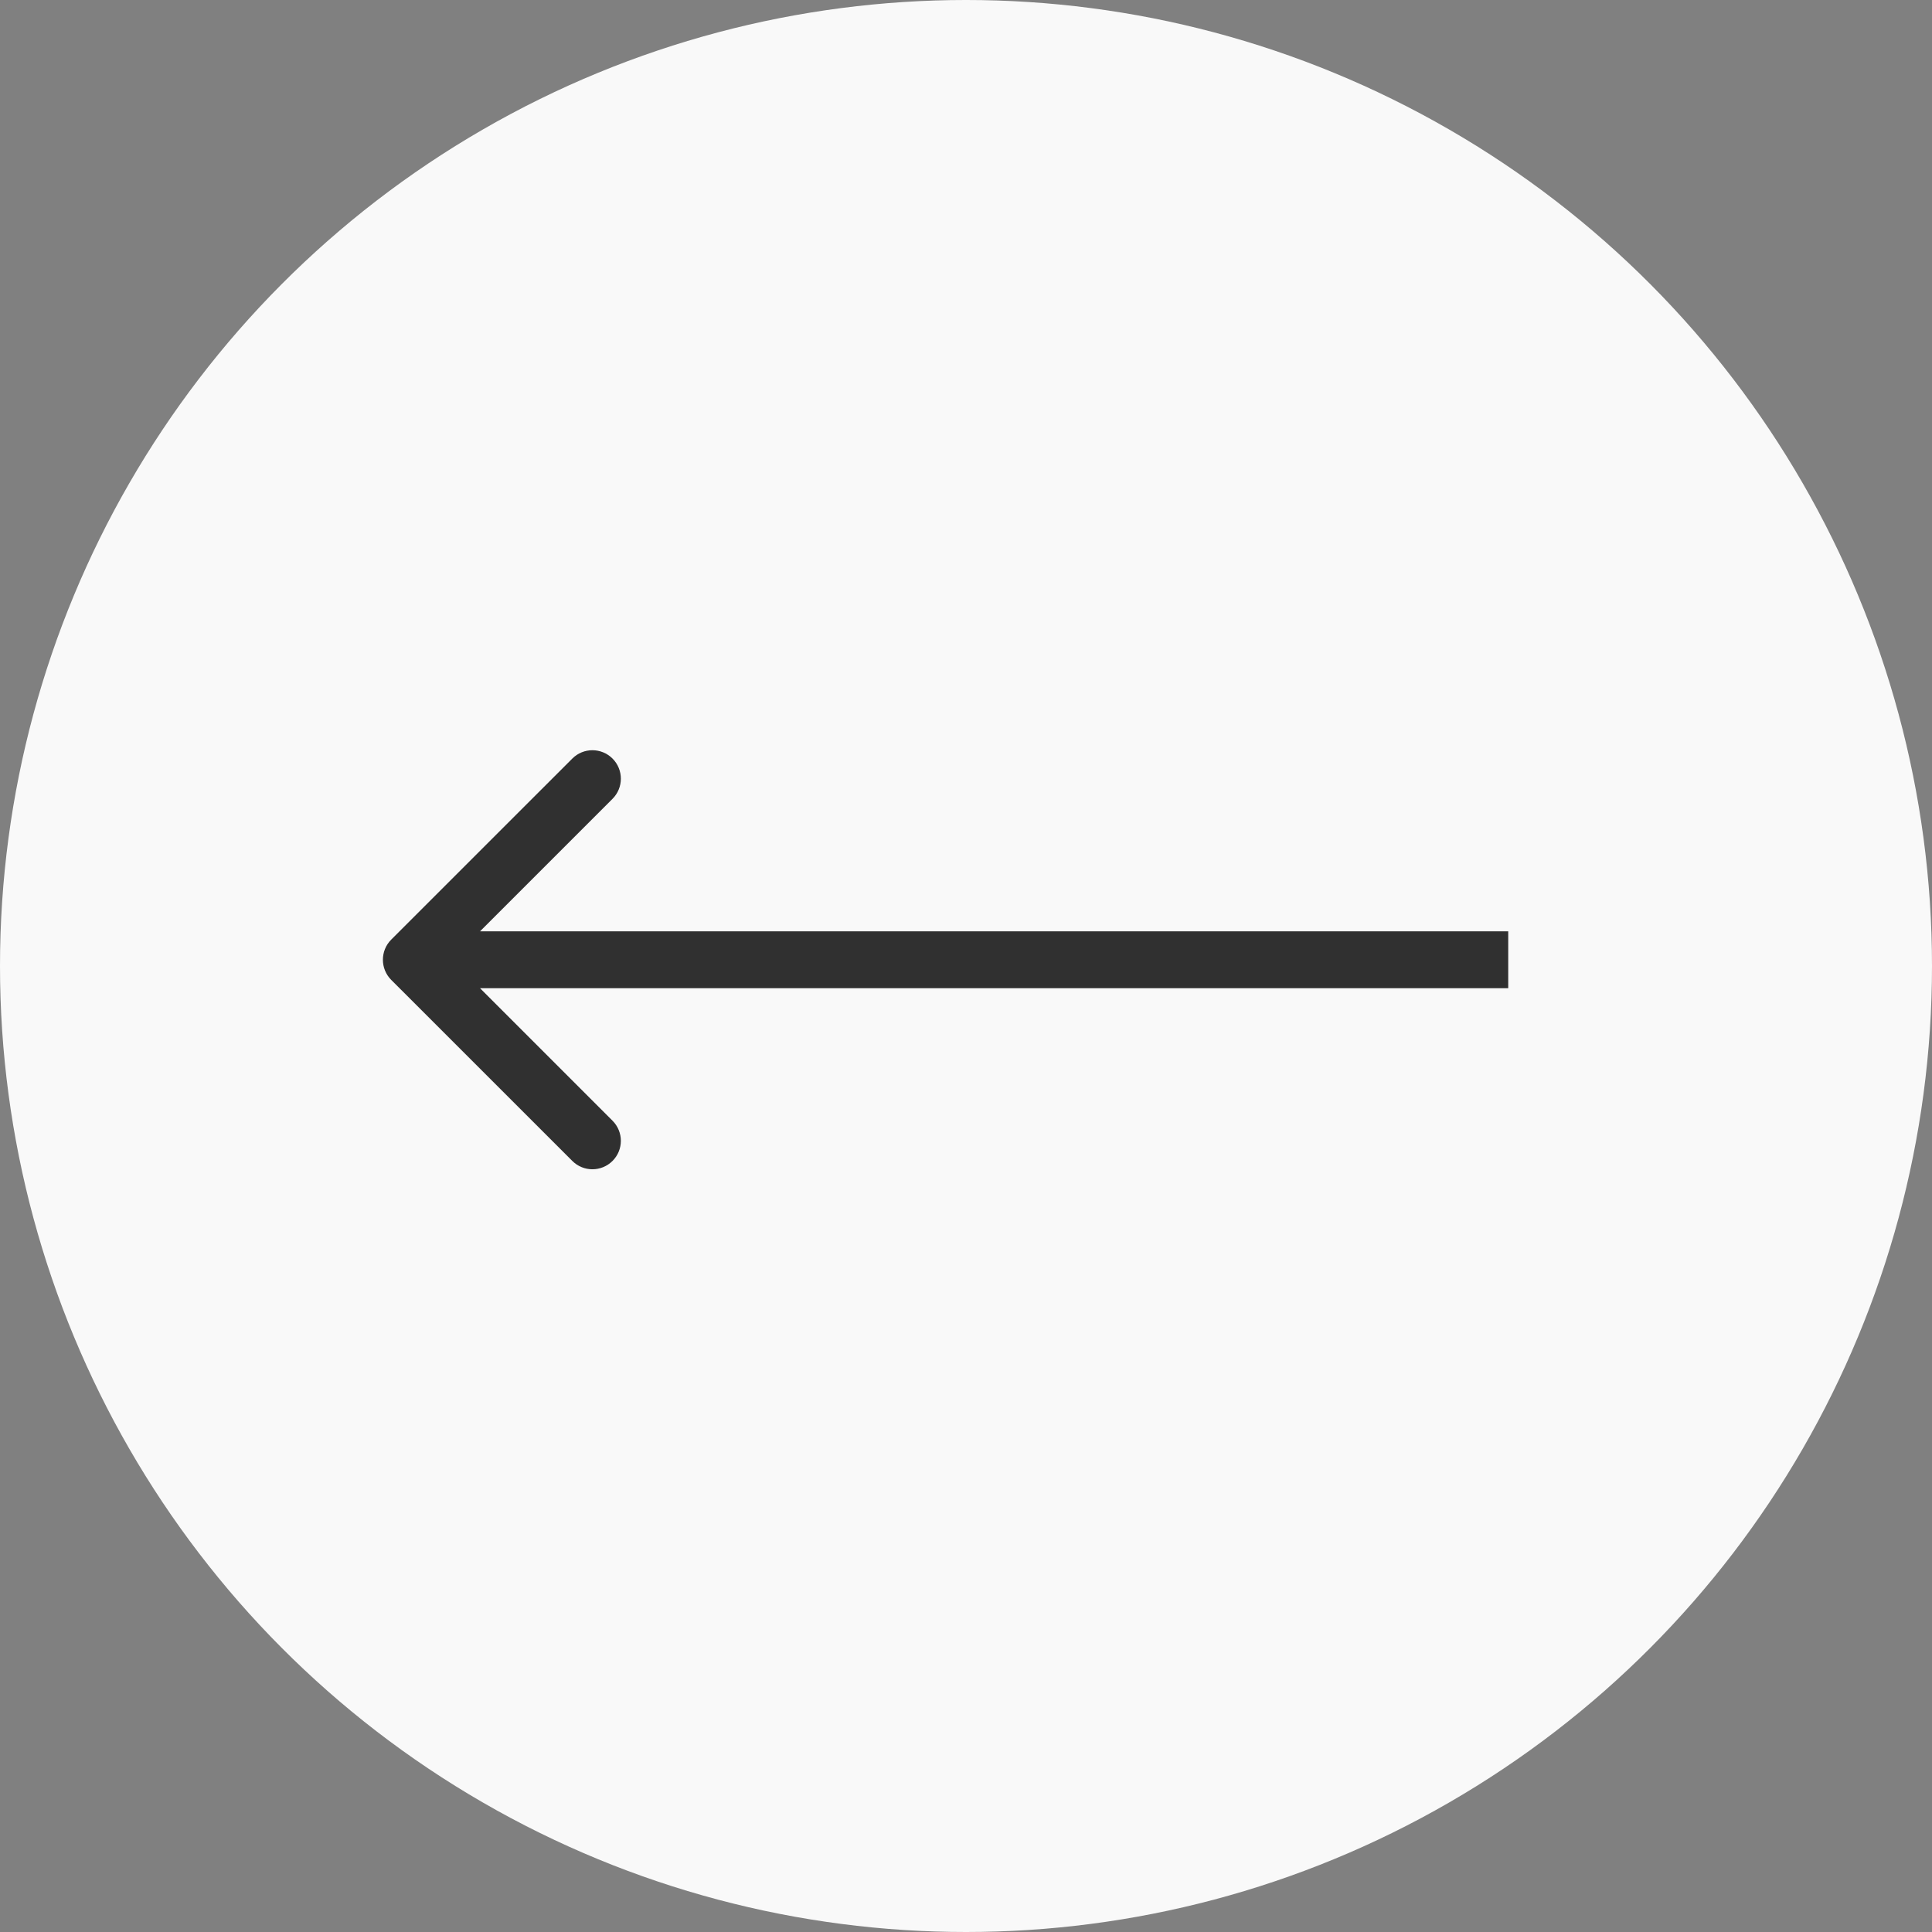 <?xml version="1.0" encoding="UTF-8"?>
<svg xmlns="http://www.w3.org/2000/svg" width="49" height="49" viewBox="0 0 49 49" fill="none">
  <rect x="0" y="0" width="49" height="49" fill="#808080" stroke="none"/>
  <circle cx="24.5" cy="24.5" r="24.5" transform="rotate(-180 24.5 24.5)" fill="#F9F9F9"></circle>
  <path d="M9.922 23.831C9.641 24.113 9.641 24.57 9.922 24.852L14.515 29.444C14.796 29.726 15.253 29.726 15.535 29.444C15.817 29.163 15.817 28.706 15.535 28.424L11.453 24.342L15.535 20.26C15.817 19.978 15.817 19.521 15.535 19.239C15.253 18.957 14.796 18.957 14.515 19.239L9.922 23.831ZM38.252 23.62L10.433 23.62L10.433 25.063L38.252 25.063L38.252 23.62Z" fill="#303030"></path>
</svg>
